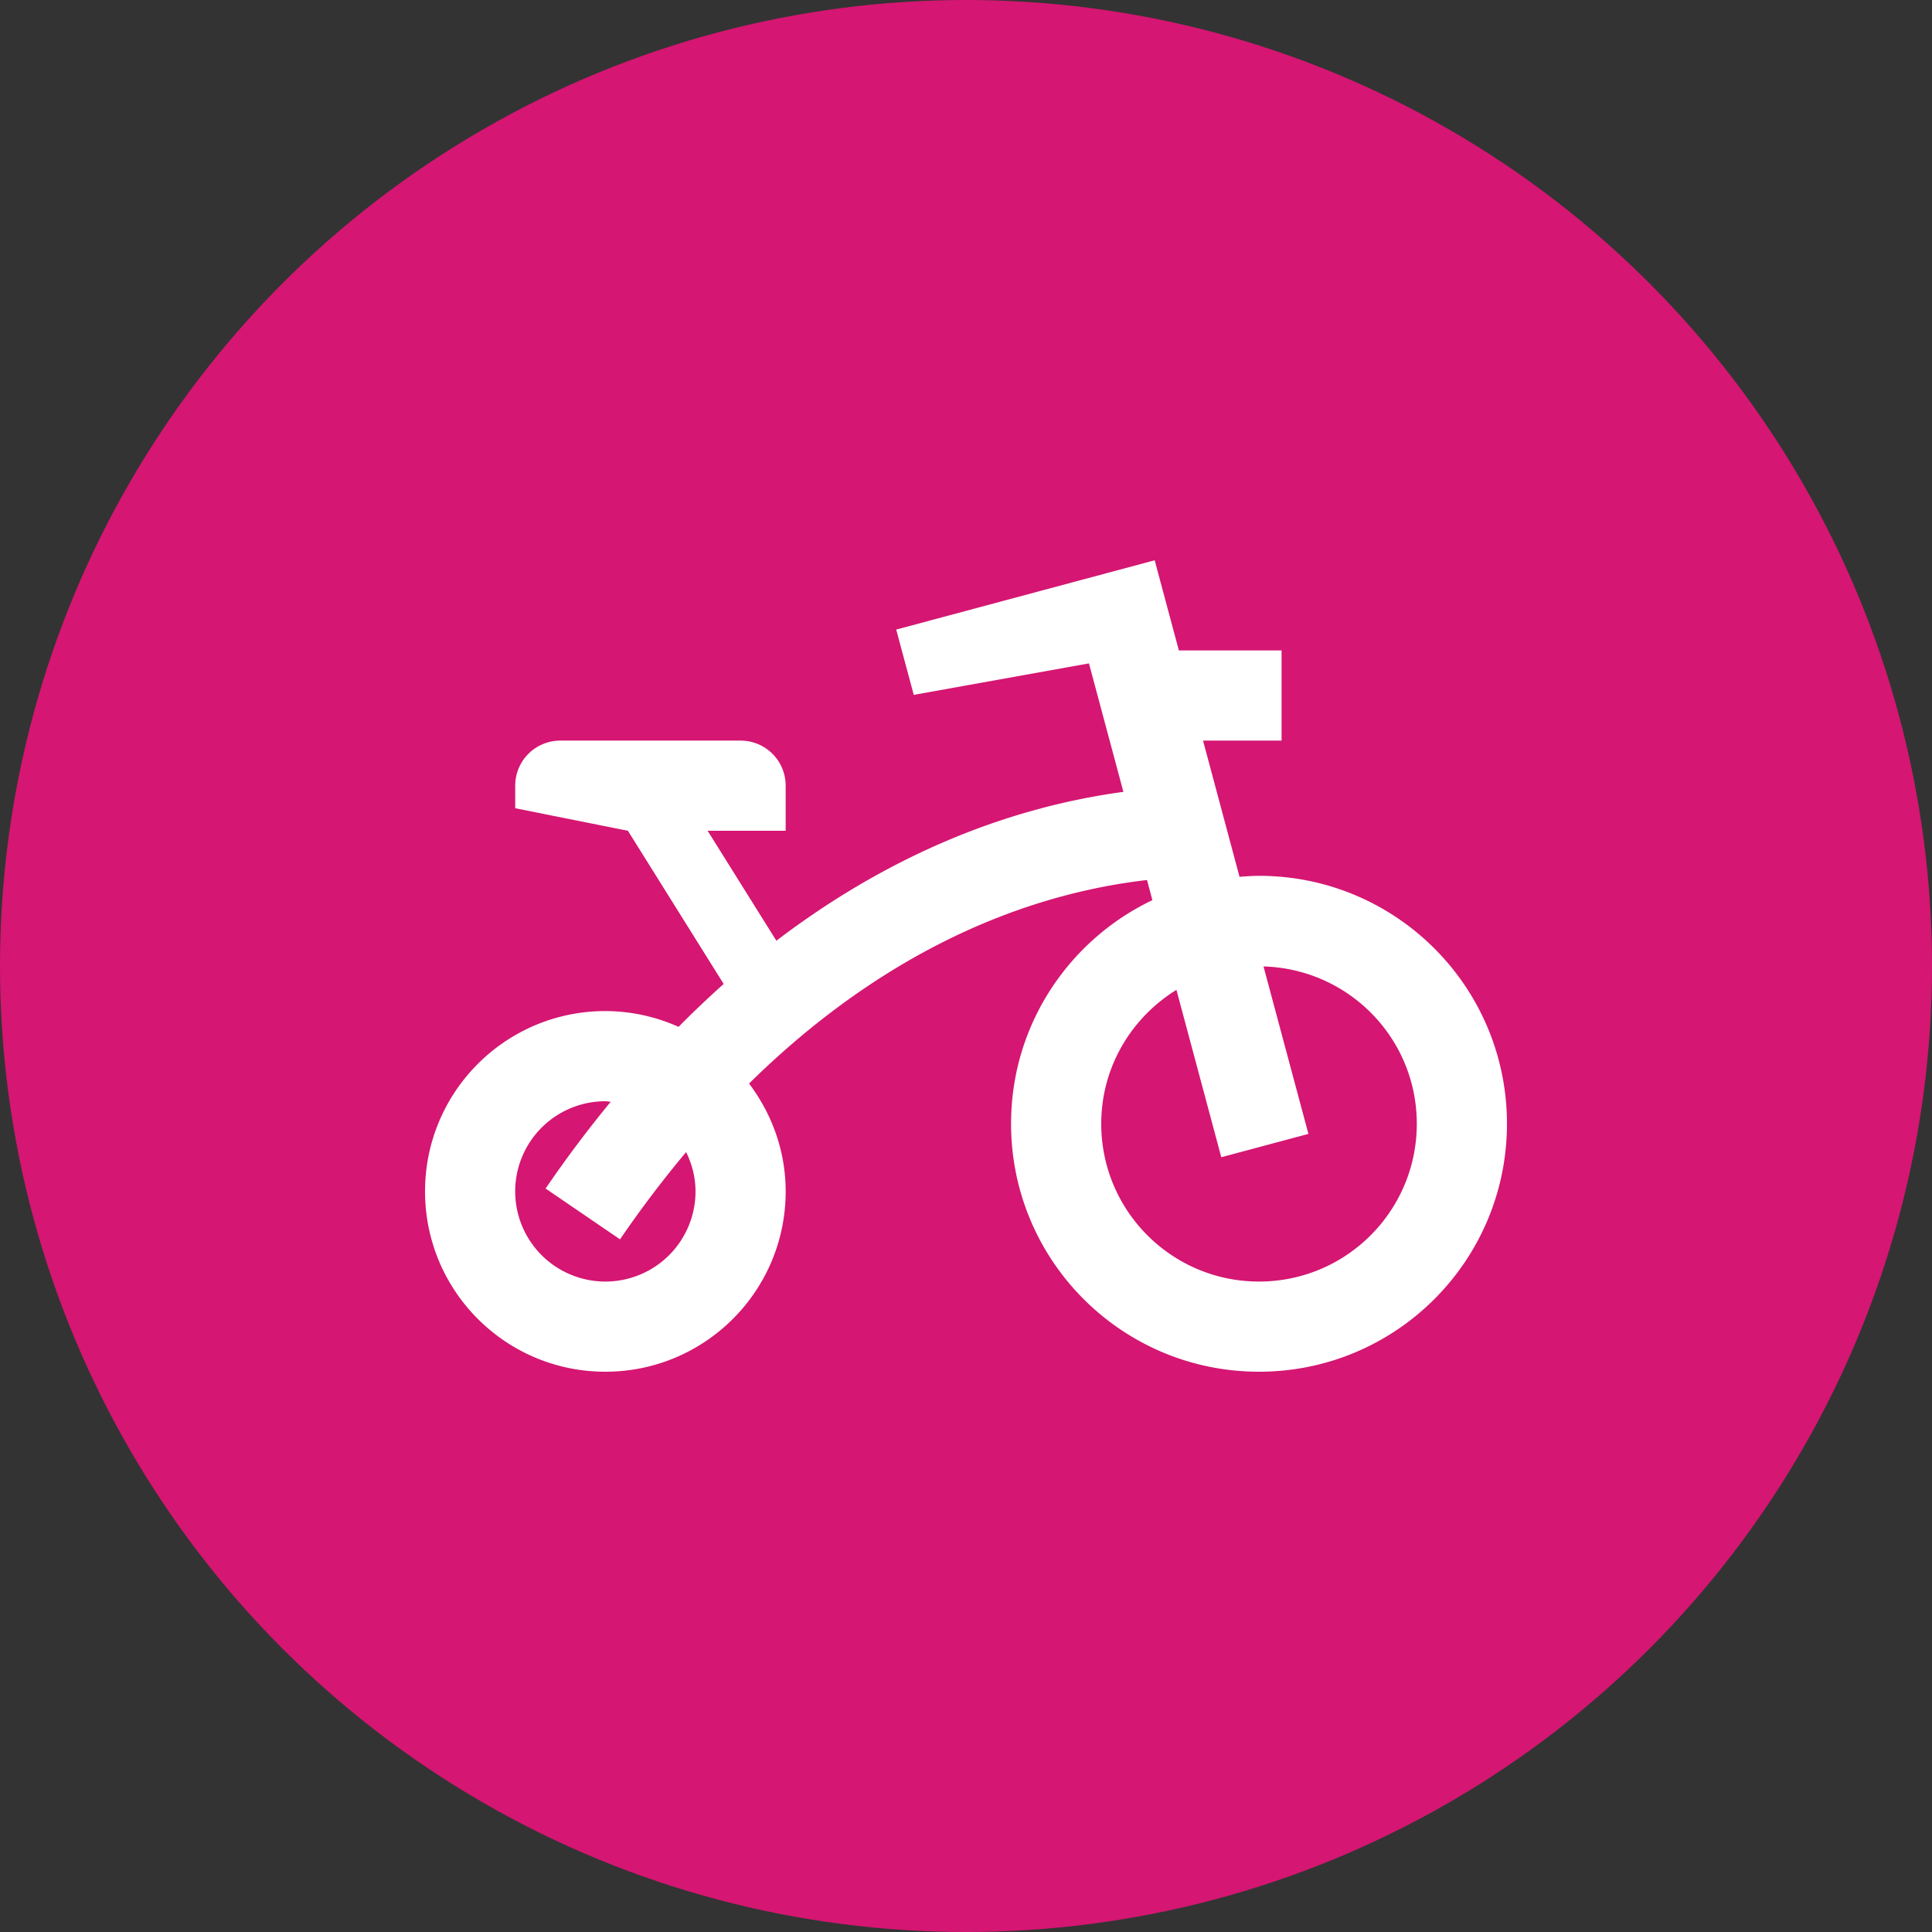 <?xml version="1.0" encoding="UTF-8"?>
<svg xmlns="http://www.w3.org/2000/svg" xmlns:xlink="http://www.w3.org/1999/xlink" version="1.1" width="512" height="512" x="0" y="0" viewBox="0 0 100 100" style="enable-background:new 0 0 512 512" xml:space="preserve" class="">
  <rect x="0" y="0" width="100" height="100" fill="#333333" stroke="none"/>
  <circle r="50" cx="50" cy="50" fill="#d51672" shape="circle"></circle>
  <g transform="matrix(0.7,0,0,0.7,15,15)">
    <path d="M71.667 43.333c-.488 0-.964.036-1.442.073l-2.698-10.073h5.807v-6.667H65.74L63.952 20 44.84 25.124l1.296 4.828 12.956-2.328 2.546 9.5c-9.066 1.229-17.745 4.98-25.66 11.007L30.895 40h5.771v-3.333a3.331 3.331 0 0 0-3.333-3.333H20a3.332 3.332 0 0 0-3.333 3.333v1.667L25 40l7.082 11.328a73.255 73.255 0 0 0-3.336 3.171 13.284 13.284 0 0 0-5.412-1.166C15.967 53.333 10 59.3 10 66.667 10 74.033 15.967 80 23.333 80s13.333-5.967 13.333-13.333c0-3.005-1.03-5.749-2.707-7.976 8.794-8.665 18.865-13.823 29.426-15.049l.396 1.489c-6.175 2.948-10.449 9.23-10.449 16.535C53.333 71.797 61.536 80 71.667 80 81.797 80 90 71.797 90 61.667c0-10.131-8.203-18.334-18.333-18.334zm-48.334 30a6.666 6.666 0 1 1 0-13.333c.137 0 .264.032.397.039a89.85 89.85 0 0 0-4.816 6.416l5.504 3.757a81.436 81.436 0 0 1 4.888-6.452c.43.882.694 1.858.694 2.907a6.666 6.666 0 0 1-6.667 6.666zm48.334 0C65.222 73.333 60 68.112 60 61.667c0-4.199 2.233-7.846 5.56-9.902l3.317 12.376 6.442-1.726-3.32-12.383c6.289.183 11.334 5.303 11.334 11.635 0 6.445-5.221 11.666-11.666 11.666z" fill="#ffffff" opacity="1" data-original="#000000" class=""></path>
  </g>
</svg>
